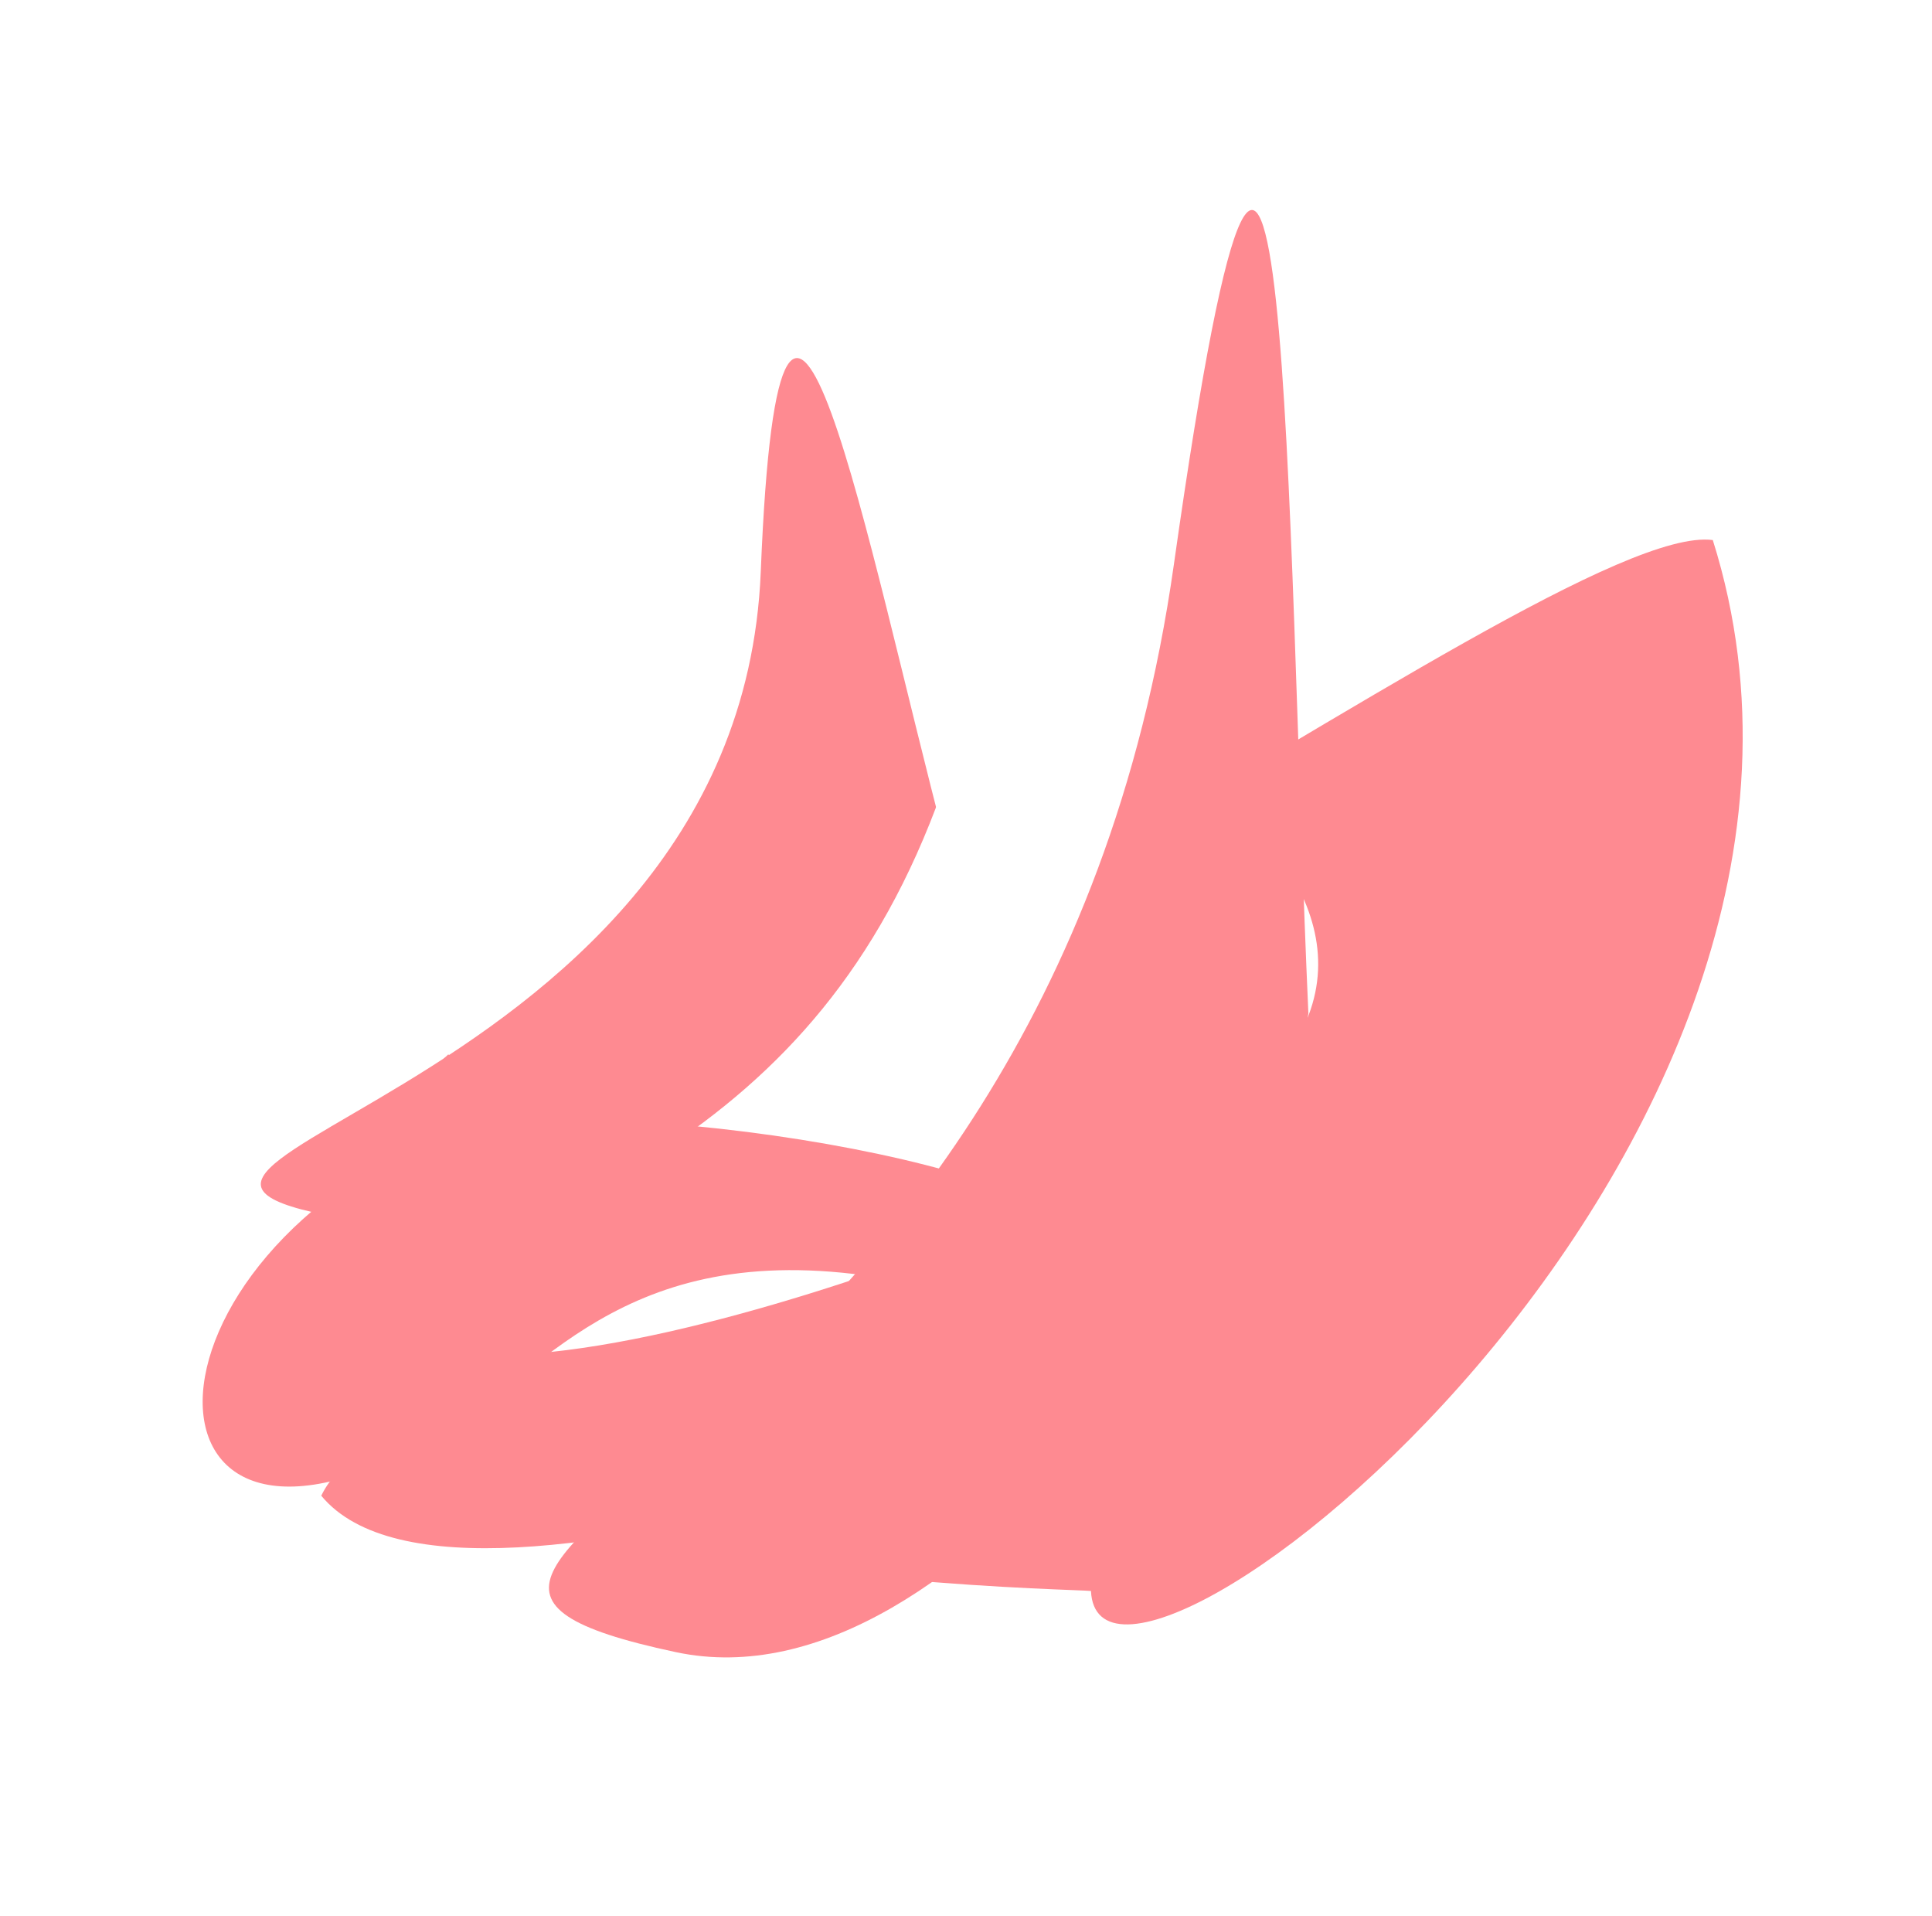 <?xml version="1.0" encoding="UTF-8"?> <svg xmlns="http://www.w3.org/2000/svg" width="1313" height="1302" viewBox="0 0 1313 1302" fill="none"><g filter="url(#filter0_f_1_102)"><path d="M218.334 1016.38C314.94 1133.32 810.699 925.814 818.188 920.616C1117.56 751.722 607.458 628.252 593.564 623.391C593.452 1002.2 267.544 914.2 218.334 1016.38Z" fill="#FE8A91"></path><path d="M177.858 816.977C272.195 923.85 731.777 714.923 738.656 709.832C1014.86 542.795 622.481 367.364 609.277 363.207C546.963 658.407 384.875 723.55 177.858 816.977Z" fill="white"></path><path d="M1108.58 597.462C1066.18 522.075 767.36 560.532 762.639 562.199C577.809 608.374 788.189 772.293 795.49 776.837C869.753 623.217 974.062 614.404 1108.58 597.462Z" fill="white"></path><path d="M267.696 832.986C466.01 859.314 638.775 659.284 642.625 573.36C589.595 373.149 530.505 55.096 517.019 388.505C501.911 762.015 -30.206 793.437 267.696 832.986Z" fill="#FE8A91"></path><path d="M939.523 536.757C886.05 502.437 859.631 805.956 897.106 962.094C1013.33 1185.43 1263.21 1150.97 1103.75 946.619C1055.45 884.727 954.379 837.75 968.461 651.992C971.504 611.845 953.923 545.999 939.523 536.757Z" fill="white"></path></g><g style="mix-blend-mode:color-dodge" filter="url(#filter1_f_1_102)"><path d="M1164.03 366.98C1049.38 351.858 403.921 868.632 304.694 716.452C-82.387 1071.02 719.082 1078.67 741.429 1081.11C747.289 1207.48 1295.34 784.254 1164.03 366.98Z" fill="#FE8A91"></path><path d="M236.787 890.682C331.124 997.555 790.705 788.628 797.585 783.537C1073.79 616.501 681.41 441.069 668.205 436.913C605.892 732.112 443.804 797.255 236.787 890.682Z" fill="white"></path><path d="M459.314 1122.67C655.018 1164.32 868.659 831.091 889.186 688.654C874.236 357.384 875.957 -169.119 797.779 383.559C710.198 1002.71 165.333 1060.11 459.314 1122.67Z" fill="#FE8A91"></path><path d="M730.782 855.354C771.031 806.188 472.571 744.999 313.158 764.248C77.923 853.983 83.39 1106.17 304.738 971.299C371.778 930.451 430.08 835.457 612.982 870.831C652.511 878.477 719.943 868.593 730.782 855.354Z" fill="#FE8A91"></path></g><defs><filter id="filter0_f_1_102" x="77.25" y="143.311" width="1178.17" height="1071.97" filterUnits="userSpaceOnUse" color-interpolation-filters="sRGB"><feFlood flood-opacity="0" result="BackgroundImageFix"></feFlood><feBlend mode="normal" in="SourceGraphic" in2="BackgroundImageFix" result="shape"></feBlend><feGaussianBlur stdDeviation="50" result="effect1_foregroundBlur_1_102"></feGaussianBlur></filter><filter id="filter1_f_1_102" x="37.727" y="42.69" width="1246.61" height="1183.55" filterUnits="userSpaceOnUse" color-interpolation-filters="sRGB"><feFlood flood-opacity="0" result="BackgroundImageFix"></feFlood><feBlend mode="normal" in="SourceGraphic" in2="BackgroundImageFix" result="shape"></feBlend><feGaussianBlur stdDeviation="50" result="effect1_foregroundBlur_1_102"></feGaussianBlur></filter></defs></svg> 